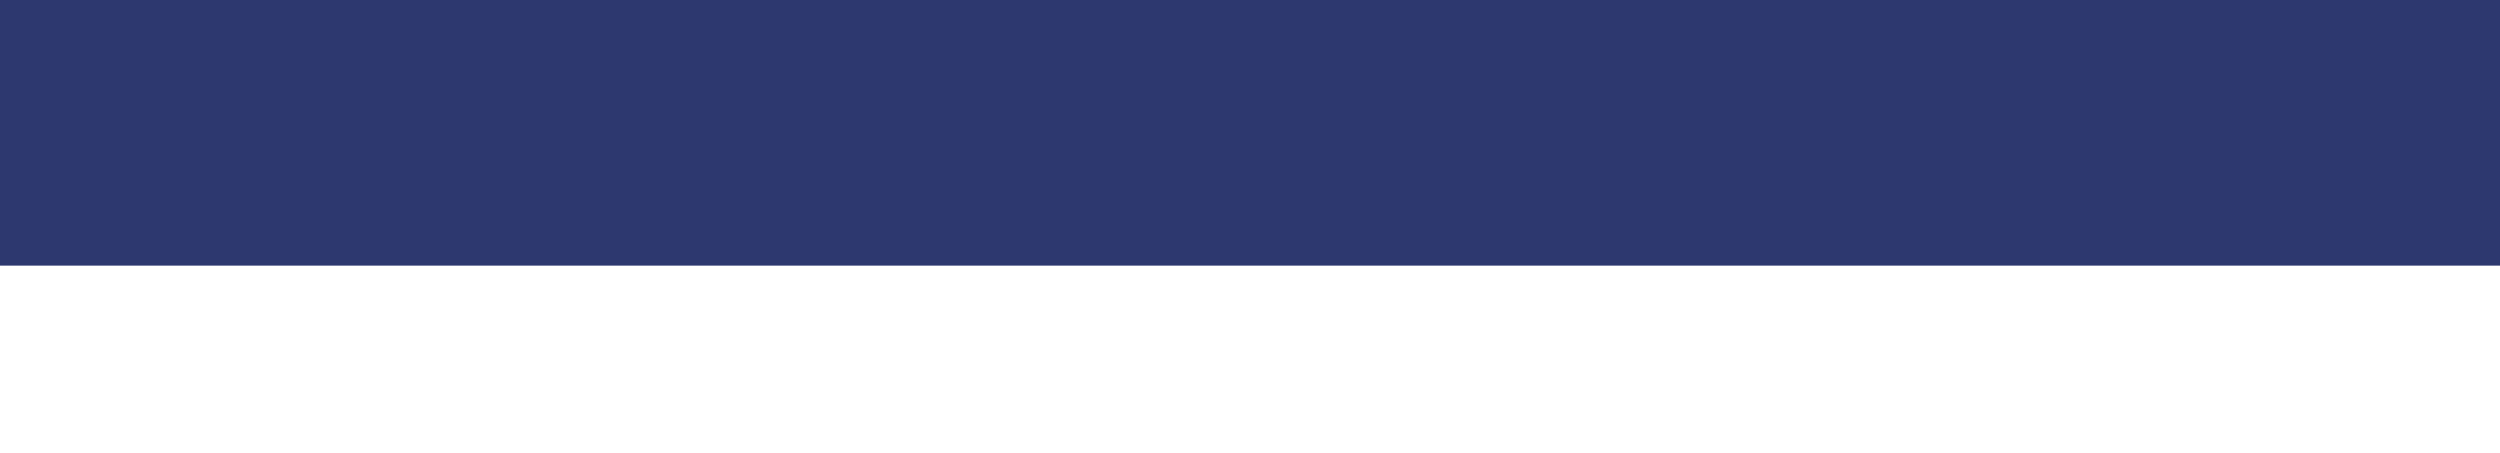 <?xml version="1.0" encoding="UTF-8"?> <svg xmlns="http://www.w3.org/2000/svg" width="320" height="58" viewBox="0 0 320 58" fill="none"><g filter="url(#filter0_f_646_586)"><rect x="-34" y="-2" width="396" height="36" fill="#2D386F"></rect></g><defs><filter id="filter0_f_646_586" x="-58" y="-26" width="444" height="84" filterUnits="userSpaceOnUse" color-interpolation-filters="sRGB"><feFlood flood-opacity="0" result="BackgroundImageFix"></feFlood><feBlend mode="normal" in="SourceGraphic" in2="BackgroundImageFix" result="shape"></feBlend><feGaussianBlur stdDeviation="12" result="effect1_foregroundBlur_646_586"></feGaussianBlur></filter></defs></svg> 